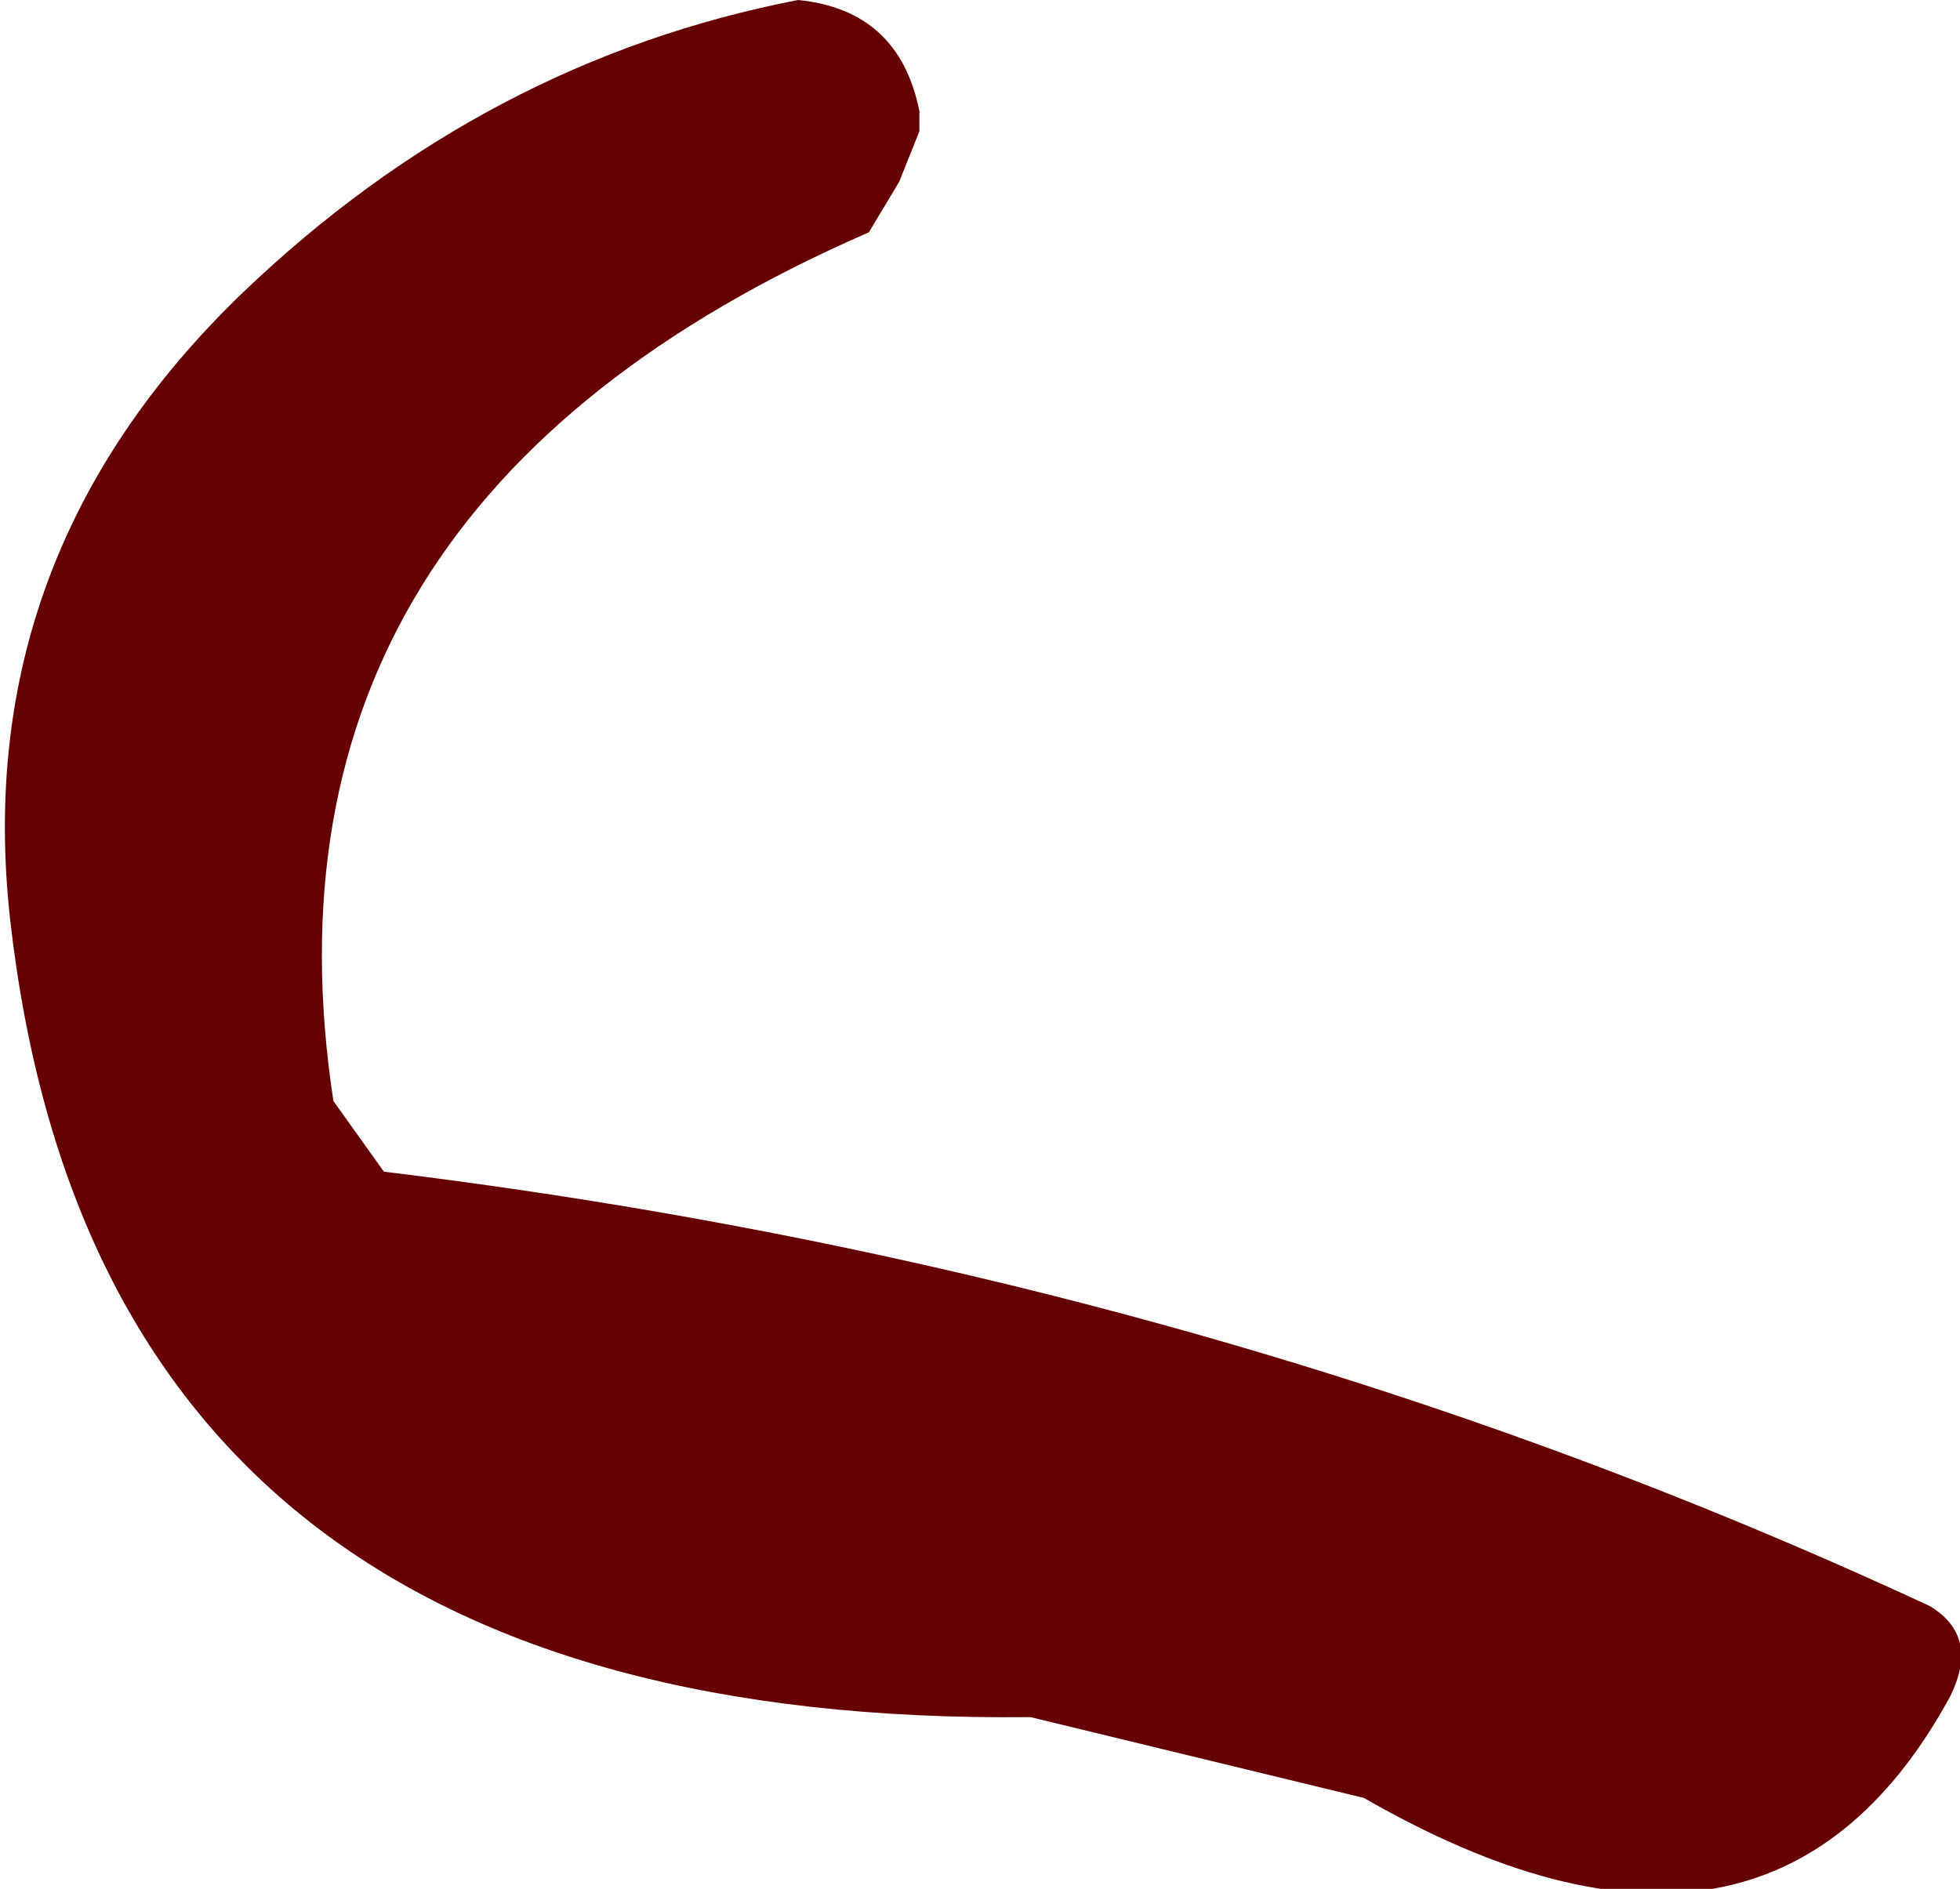 <?xml version="1.0" encoding="UTF-8" standalone="no"?>
<svg xmlns:xlink="http://www.w3.org/1999/xlink" height="9.35px" width="9.7px" xmlns="http://www.w3.org/2000/svg">
  <g transform="matrix(1.0, 0.0, 0.0, 1.0, 4.85, 4.65)">
    <path d="M-0.3 -4.1 L-0.3 -4.0 -0.4 -3.75 -0.55 -3.5 Q-3.65 -2.15 -3.2 0.8 L-2.95 1.15 Q1.15 1.65 4.7 3.3 4.95 3.45 4.8 3.75 3.9 5.4 1.9 4.25 L0.25 3.85 Q-4.35 3.9 -4.8 -0.1 -5.0 -1.9 -3.65 -3.2 -2.45 -4.35 -0.9 -4.65 -0.4 -4.6 -0.3 -4.1" fill="#660000" fill-rule="evenodd" stroke="none"/>
  </g>
</svg>
